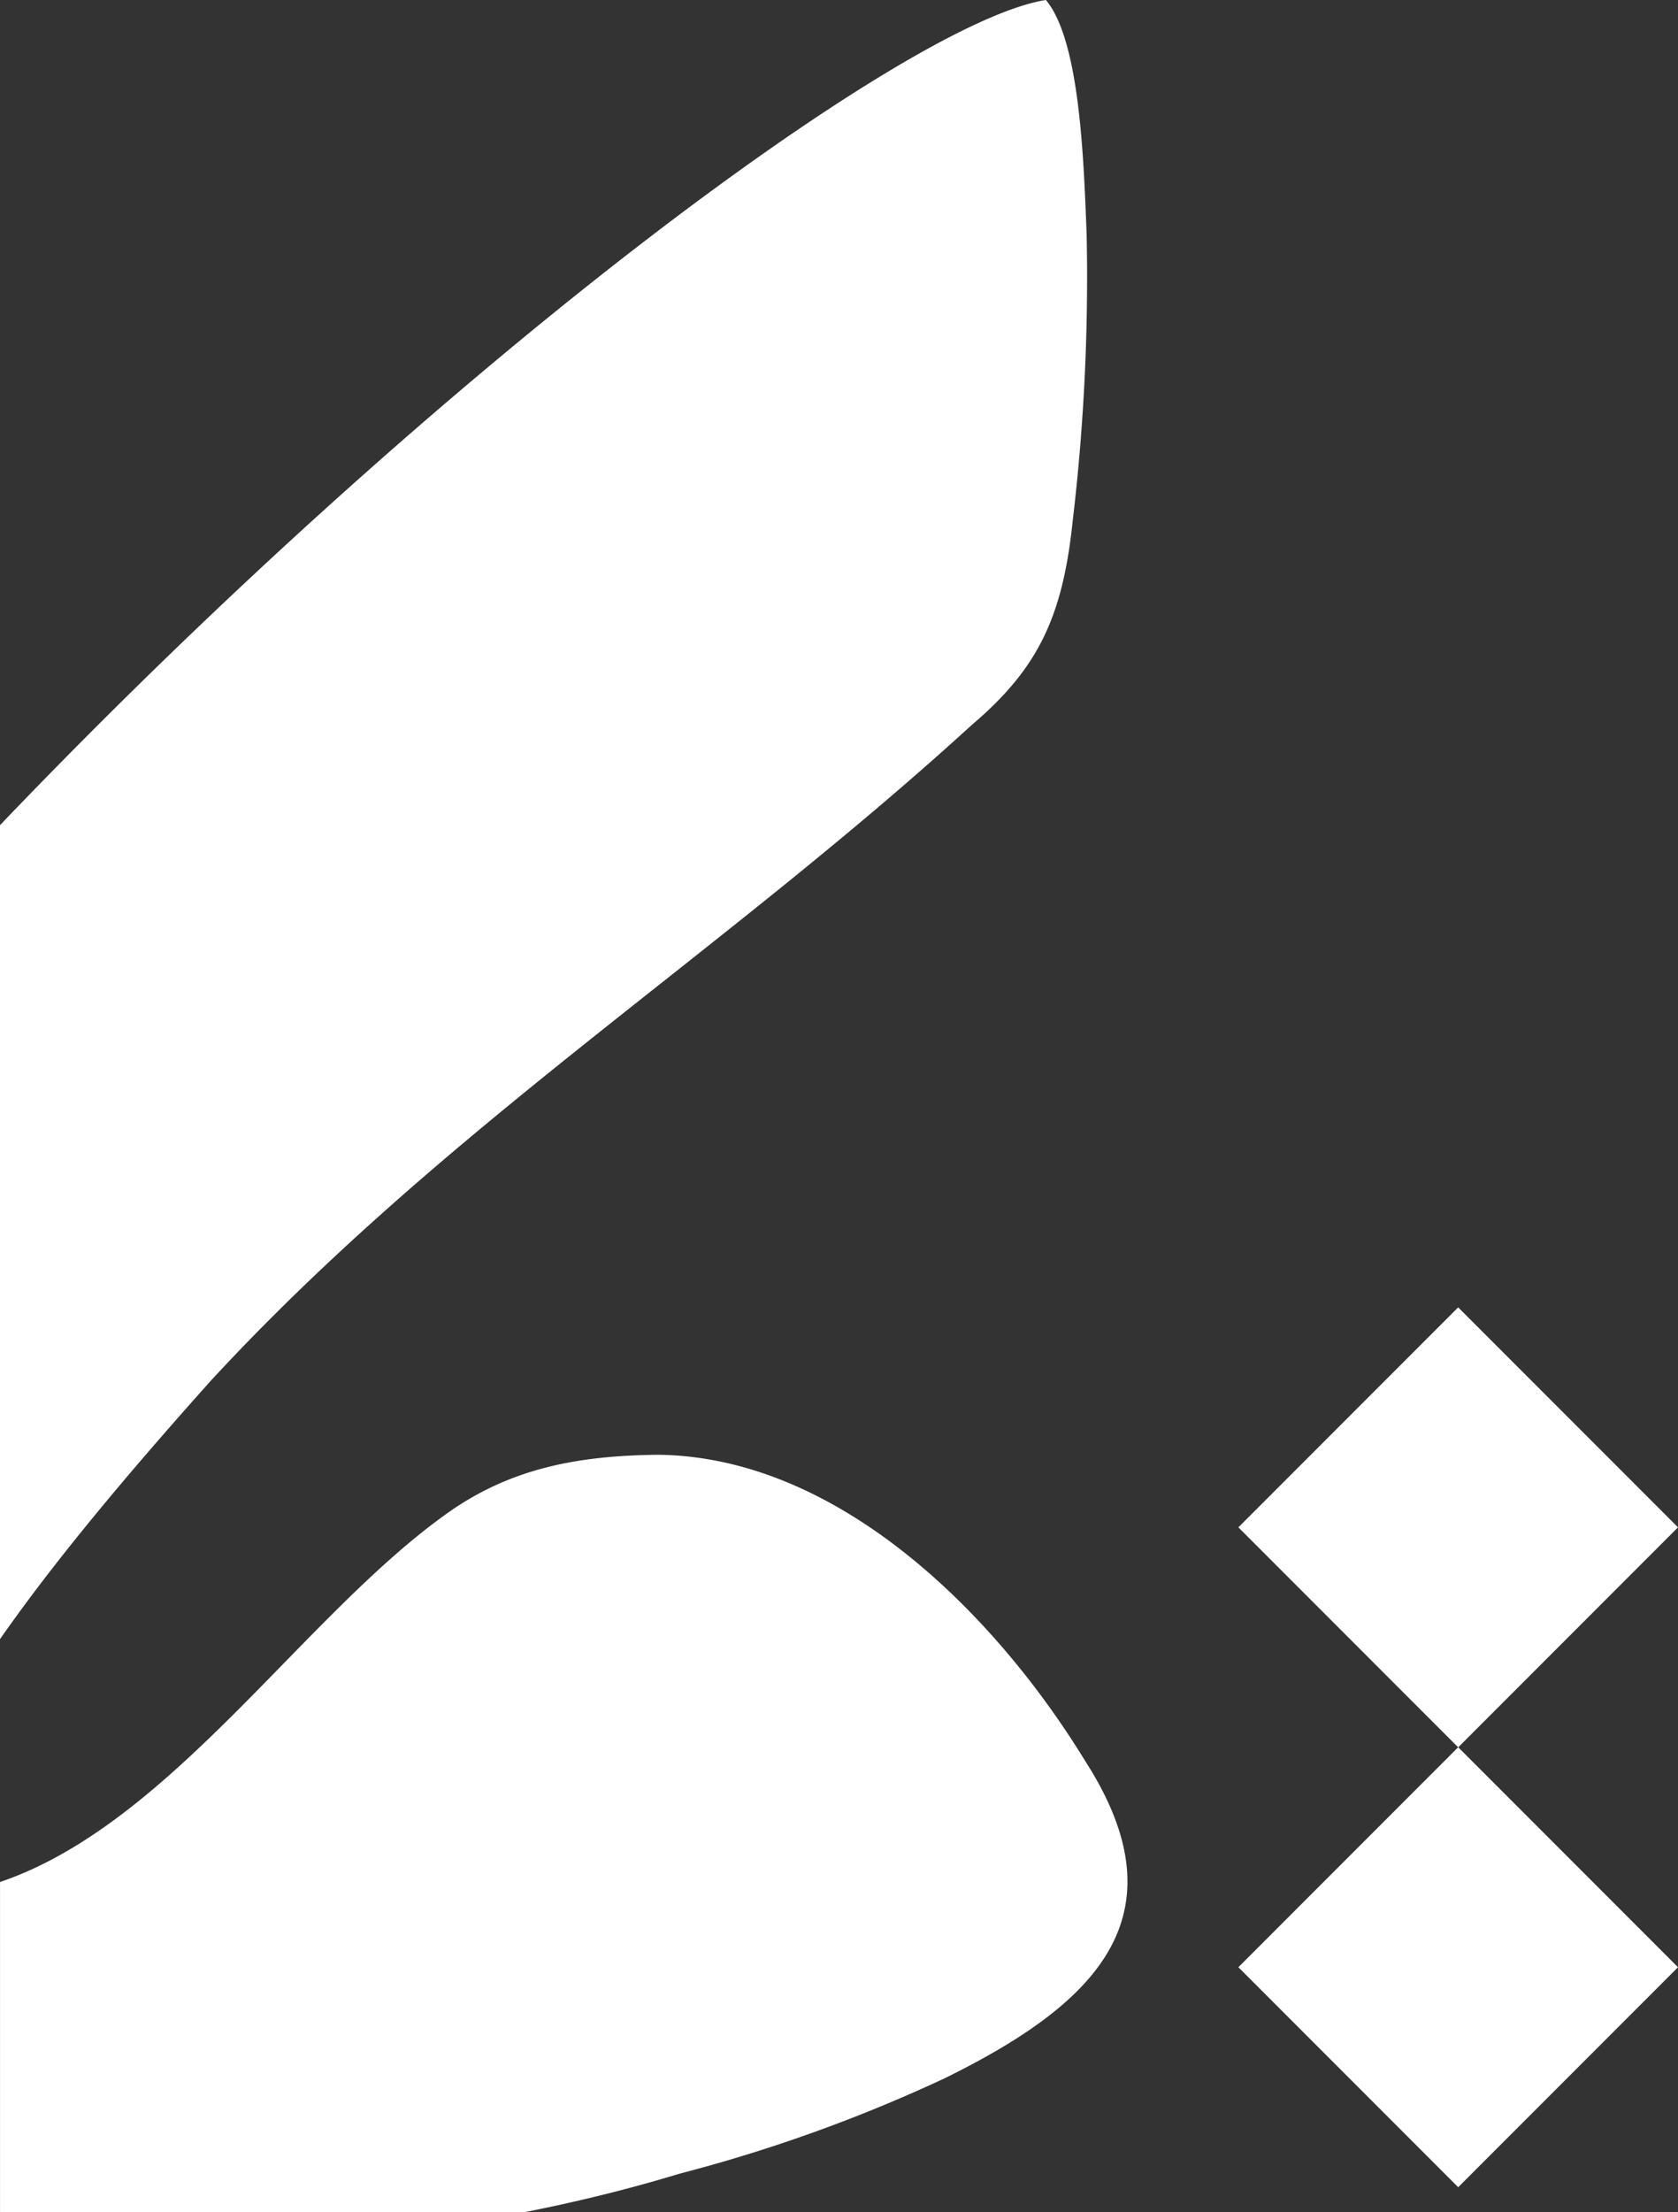 <svg xmlns="http://www.w3.org/2000/svg" width="615.97" height="811.398" viewBox="0 0 615.97 811.398">
  <rect x="0" y="0" width="615.97" height="811.398" fill="#333333" stroke="none"/>
  <g id="shape" transform="translate(0.002 -301.403)">
    <path id="Path_10255" data-name="Path 10255" d="M250.018,707.811c-32.427,36.221-58.014,67.042-77.462,94.876V504.114C332.442,337.066,504.281,209.621,556.495,201.447c12.48,14.926,13.86,58.355,14.954,86.062a758.27,758.27,0,0,1-5.16,105.352c-3.709,35.582-13.178,54.262-37.088,74.563-91.947,83.943-193.134,147.3-279.182,240.387" transform="translate(-172.558 99.956)" fill="#fff"/>
    <path id="Path_10256" data-name="Path 10256" d="M519.3,700.89a565.531,565.531,0,0,1-97.308,34.985c-18.311,5.558-36.937,10.151-55.9,13.915-.3.059-.574.118-.869.177H172.561V628.889c62.816-21.326,111.164-97.722,164.4-135.427,23.278-16.478,47.994-20.932,76.83-21.287,66.147.532,123.838,57.967,157.108,112.308,37.015,57.533,3.055,89.542-51.6,116.407" transform="translate(-172.553 362.833)" fill="#fff"/>
    <rect id="Rectangle_829" data-name="Rectangle 829" width="114.113" height="114.113" transform="translate(454.588 861.635) rotate(-45)" fill="#fff"/>
    <rect id="Rectangle_830" data-name="Rectangle 830" width="114.113" height="114.113" transform="translate(454.588 1022.976) rotate(-45)" fill="#fff"/>
  </g>
</svg>
